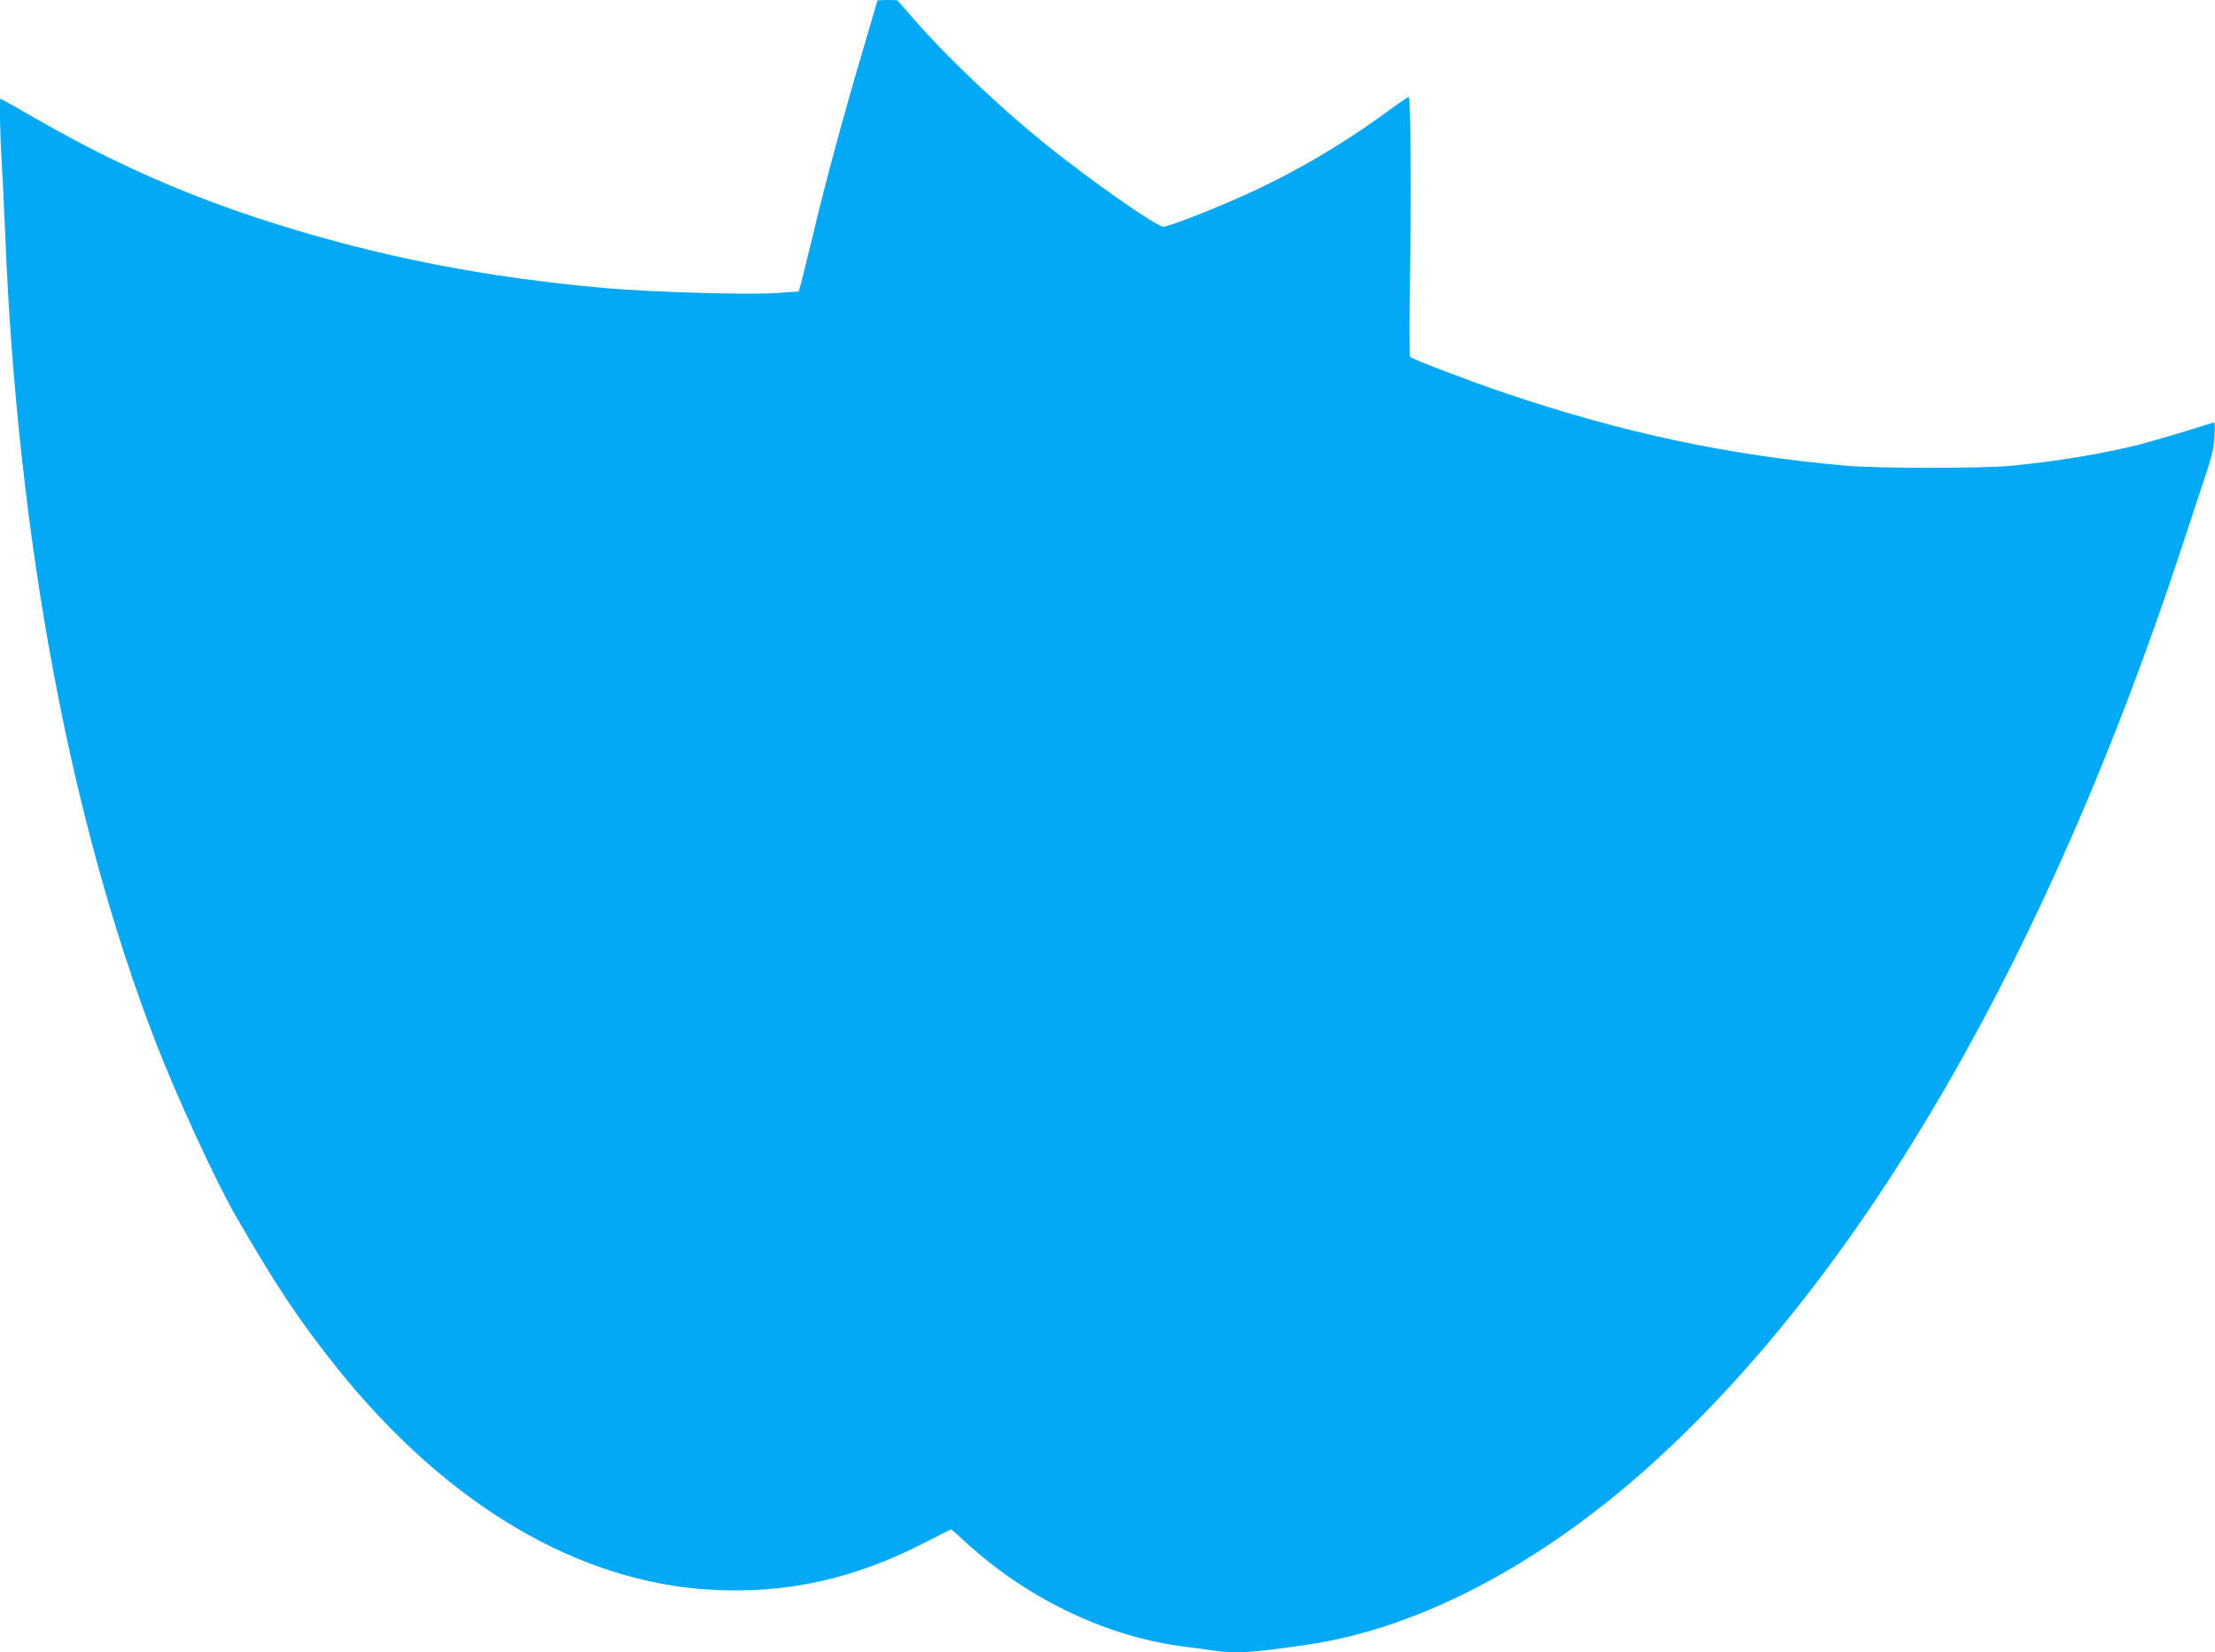 <?xml version="1.0" standalone="no"?>
<!DOCTYPE svg PUBLIC "-//W3C//DTD SVG 20010904//EN"
 "http://www.w3.org/TR/2001/REC-SVG-20010904/DTD/svg10.dtd">
<svg version="1.0" xmlns="http://www.w3.org/2000/svg"
 width="1280pt" height="955pt" viewBox="0 0 1280 955"
 preserveAspectRatio="xMidYMid meet">
<g transform="translate(0,955) scale(0.1,-0.1)"
fill="#03a9f4" stroke="none">
<path d="M5070 9546 c0 -2 -38 -131 -84 -287 -110 -370 -219 -775 -290 -1074
-32 -132 -63 -258 -69 -280 l-12 -40 -135 -9 c-158 -11 -722 6 -985 29 -693
62 -1287 178 -1905 372 -489 154 -916 340 -1364 597 -121 69 -221 126 -223
126 -7 0 -3 -220 7 -365 5 -82 14 -271 20 -420 71 -1759 375 -3389 870 -4670
120 -310 341 -791 456 -992 231 -403 372 -615 590 -888 632 -790 1392 -1241
2164 -1284 438 -24 827 62 1239 275 79 41 145 74 147 74 2 0 41 -34 86 -76
362 -331 824 -550 1278 -604 52 -6 122 -15 156 -21 121 -18 213 -13 529 33
653 93 1364 467 2015 1059 1221 1111 2274 2936 3046 5279 62 190 130 395 150
455 27 81 38 132 41 194 4 68 2 83 -9 78 -41 -15 -355 -109 -427 -127 -210
-53 -471 -96 -736 -122 -171 -16 -767 -16 -955 0 -681 60 -1292 190 -1966 418
-202 68 -541 197 -555 211 -4 4 -5 193 -1 418 8 499 5 1085 -7 1085 -5 0 -62
-39 -127 -87 -259 -190 -549 -359 -829 -484 -198 -89 -432 -179 -463 -179 -39
0 -425 271 -677 474 -265 214 -569 502 -755 715 l-105 120 -57 1 c-32 0 -58
-2 -58 -4z"/>
</g>
</svg>
